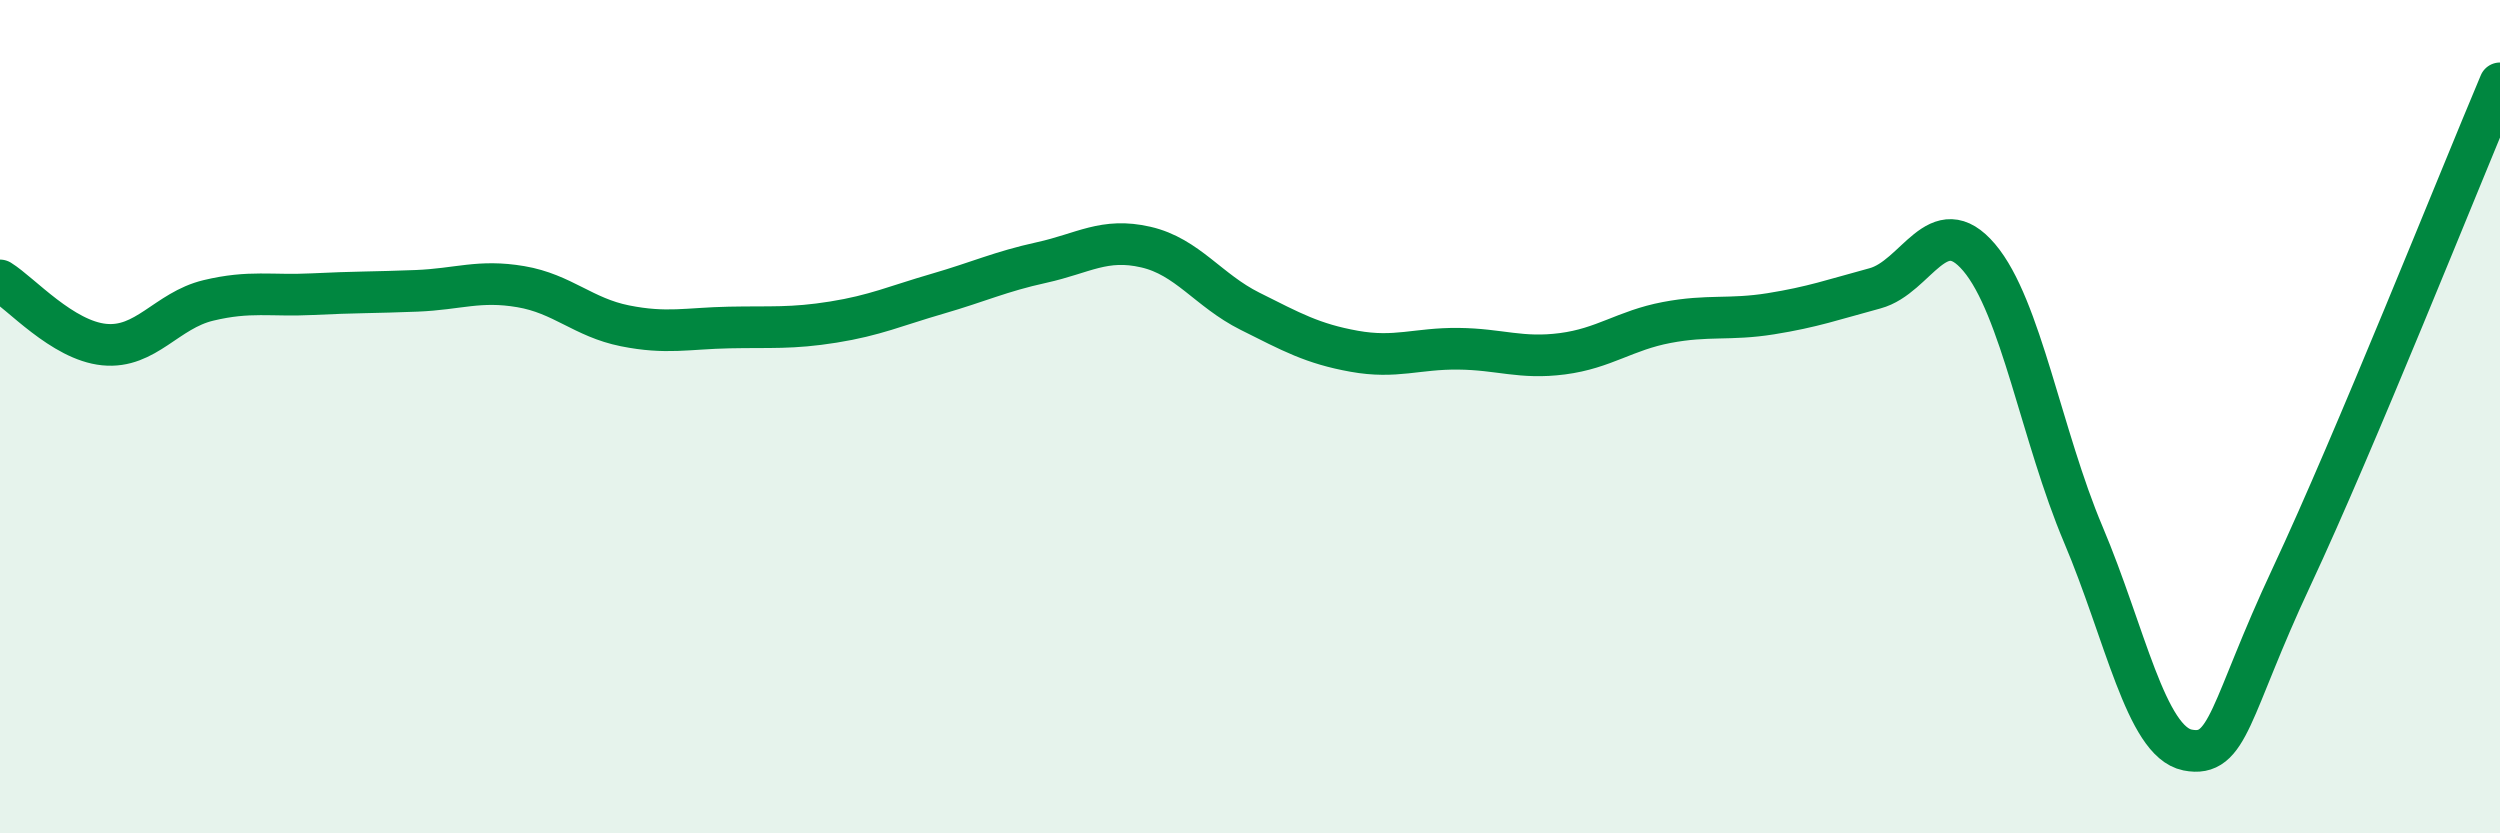 
    <svg width="60" height="20" viewBox="0 0 60 20" xmlns="http://www.w3.org/2000/svg">
      <path
        d="M 0,6.73 C 0.5,7.04 1.5,8.17 2.5,8.27 C 3.5,8.37 4,7.45 5,7.21 C 6,6.97 6.5,7.11 7.5,7.06 C 8.5,7.01 9,7.02 10,6.98 C 11,6.94 11.5,6.71 12.5,6.88 C 13.5,7.05 14,7.62 15,7.82 C 16,8.02 16.5,7.88 17.5,7.86 C 18.5,7.84 19,7.89 20,7.73 C 21,7.57 21.5,7.34 22.5,7.05 C 23.5,6.76 24,6.52 25,6.3 C 26,6.08 26.5,5.7 27.5,5.93 C 28.5,6.16 29,6.97 30,7.47 C 31,7.97 31.5,8.25 32.5,8.43 C 33.5,8.61 34,8.36 35,8.37 C 36,8.38 36.5,8.62 37.5,8.49 C 38.5,8.36 39,7.93 40,7.74 C 41,7.55 41.5,7.69 42.5,7.53 C 43.5,7.37 44,7.19 45,6.92 C 46,6.65 46.5,5 47.5,6.18 C 48.5,7.36 49,10.47 50,12.83 C 51,15.19 51.5,17.8 52.5,18 C 53.5,18.2 53.5,17.04 55,13.84 C 56.5,10.64 59,4.37 60,2L60 20L0 20Z"
        fill="#008740"
        opacity="0.1"
        stroke-linecap="round"
        stroke-linejoin="round"
      />
      <path
        d="M 0,6.73 C 0.5,7.04 1.5,8.17 2.5,8.27 C 3.5,8.37 4,7.45 5,7.21 C 6,6.97 6.5,7.11 7.5,7.06 C 8.5,7.01 9,7.02 10,6.98 C 11,6.94 11.5,6.71 12.5,6.88 C 13.5,7.05 14,7.62 15,7.82 C 16,8.02 16.5,7.88 17.5,7.86 C 18.5,7.84 19,7.89 20,7.73 C 21,7.57 21.5,7.34 22.5,7.05 C 23.5,6.76 24,6.52 25,6.3 C 26,6.08 26.5,5.7 27.5,5.93 C 28.5,6.16 29,6.97 30,7.47 C 31,7.97 31.5,8.25 32.5,8.43 C 33.5,8.61 34,8.36 35,8.37 C 36,8.38 36.5,8.62 37.5,8.49 C 38.5,8.36 39,7.93 40,7.74 C 41,7.55 41.5,7.69 42.5,7.53 C 43.5,7.37 44,7.19 45,6.92 C 46,6.65 46.5,5 47.5,6.18 C 48.5,7.36 49,10.47 50,12.83 C 51,15.19 51.5,17.8 52.5,18 C 53.5,18.2 53.5,17.04 55,13.84 C 56.5,10.64 59,4.37 60,2"
        stroke="#008740"
        stroke-width="1"
        fill="none"
        stroke-linecap="round"
        stroke-linejoin="round"
      />
    </svg>
  